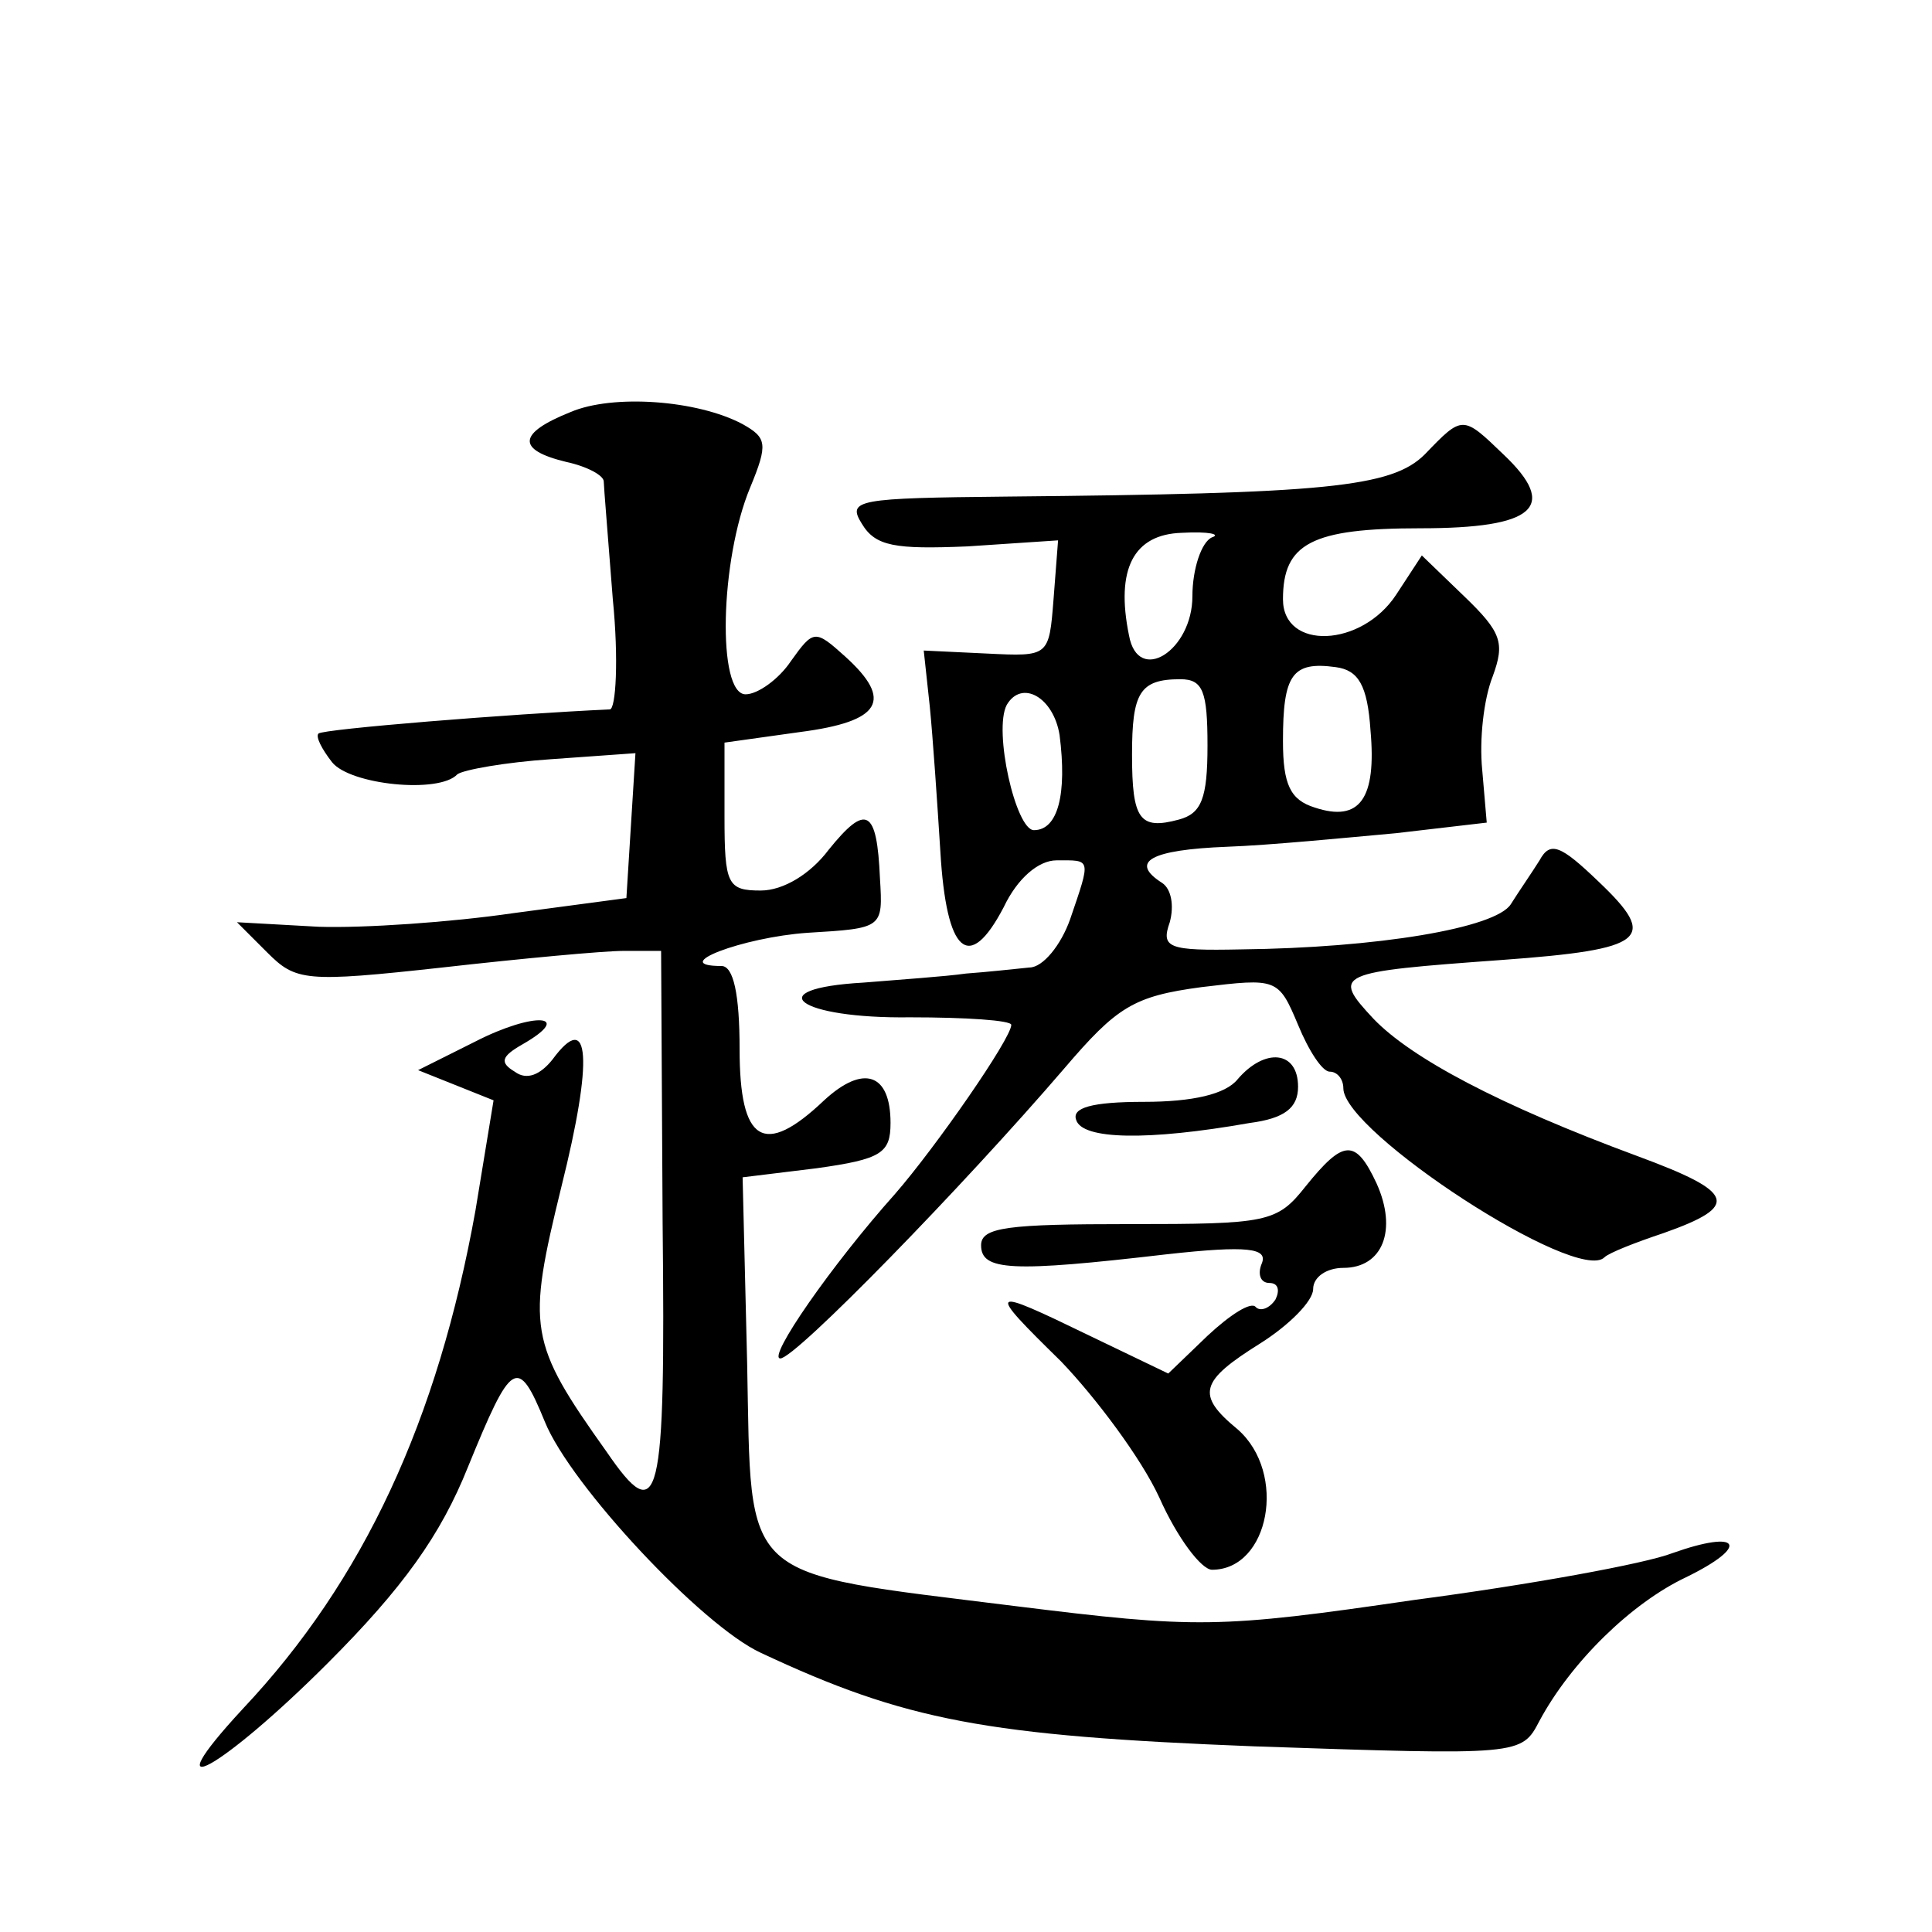 <?xml version="1.0" standalone="no"?>
<!DOCTYPE svg PUBLIC "-//W3C//DTD SVG 20010904//EN"
 "http://www.w3.org/TR/2001/REC-SVG-20010904/DTD/svg10.dtd">
<svg version="1.0" xmlns="http://www.w3.org/2000/svg"
 width="128pt" height="128pt" viewBox="0 0 128 128"
 preserveAspectRatio="xMidYMid meet">
<g transform="translate(0,128) scale(0.1,-0.1)"
fill="#0" stroke="none">
<path d="M378 1007 c-35 -14 -36 -25 -3 -33 14 -3 25 -9 25 -13 0 -3 3 -39 6 -78
4 -40 2 -73 -2 -73 -66 -3 -190 -13 -193 -16 -2 -2 2 -10 9 -19 12 -15 71 -21 83
-8 4 3 32 8 62 10 l56 4 -3 -48 -3 -48 -75 -10 c-41 -6 -99 -10 -129 -9 l-54 3
20 -20 c19 -19 25 -20 116 -10 53 6 107 11 120 11 l25 0 1 -180 c2 -187 -2 -203
-37 -152 -52 73 -53 82 -30 176 21 84 19 118 -6 84 -8 -10 -17 -14 -25 -8 -10 6
-9 10 5 18 35 20 8 22 -31 2 l-38 -19 25 -10 25 -10 -12 -73 c-25 -139 -74 -245
-154 -330 -62 -67 -14 -40 56 30 50 50 75 85 93 130 29 71 33 74 51 30 17 -42 104
-135 143 -153 96 -45 149 -55 327 -62 177 -6 177 -6 189 17 21 39 61 78 97 95 43
21 36 32 -9 16 -18 -7 -95 -21 -171 -31 -130 -19 -144 -19 -265 -4 -184 23 -174
14 -177 161 l-3 123 49 6 c43 6 49 10 49 30 0 33 -18 39 -44 15 -40 -38 -56 -28
-56 34 0 36 -4 55 -12 55 -36 0 14 19 57 22 50 3 50 3 48 36 -2 46 -9 50 -34 19
-12 -16 -30 -27 -45 -27 -22 0 -24 4 -24 49 l0 49 50 7 c54 7 62 21 30 50 -20 18
-21 18 -36 -3 -8 -12 -22 -22 -30 -22 -19 0 -17 89 3 137 12 29 11 33 -5 42 -30
16 -86 20 -114 8z M944 979 c-22 -22 -66 -26 -277 -28 -99 -1 -106 -2 -96 -18 9
-15 22 -17 70 -15 l60 4 -3 -39 c-3 -38 -3 -38 -44 -36 l-42 2 4 -37 c2 -20 5 -64
7 -96 4 -68 19 -81 42 -37 9 19 23 31 35 31 23 0 23 2 9 -39 -6 -17 -18 -32 -27
-32 -10 -1 -28 -3 -42 -4 -14 -2 -44 -4 -68 -6 -70 -4 -43 -24 31 -23 37 0 67 -2
67 -5 0 -9 -50 -81 -77 -112 -42 -47 -85 -109 -76 -109 10 0 121 114 188 192 35
41 46 48 91 54 50 6 51 6 64 -25 7 -17 16 -31 21 -31 5 0 9 -5 9 -11 0 -29 155
-130 173 -112 3 3 21 10 39 16 51 18 48 27 -17 51 -92 34 -150 65 -175 91 -28 30
-25 31 85 39 96 7 104 14 64 52 -25 24 -32 27 -39 14 -5 -8 -14 -21 -19 -29 -10
-16 -89 -29 -179 -30 -48 -1 -53 1 -47 18 3 11 1 22 -5 26 -22 14 -8 22 43 24 28
1 79 6 112 9 l60 7 -3 35 c-2 20 1 47 7 62 8 22 6 29 -19 53 l-28 27 -17 -26 c-23
-35 -75 -37 -75 -3 0 37 19 47 91 47 76 0 92 14 55 49 -27 26 -27 26 -52 0z m-141
-55 c-7 -3 -13 -21 -13 -39 0 -36 -36 -59 -42 -26 -9 44 3 67 35 68 18 1 26 -1
20 -3z m105 -128 c4 -45 -7 -61 -37 -51 -16 5 -21 15 -21 44 0 44 6 53 35 49 15
-2 21 -12 23 -42z m-108 -10 c0 -35 -4 -45 -19 -49 -26 -7 -31 0 -31 43 0 41 5
50 32 50 15 0 18 -8 18 -44z m-98 7 c5 -39 -1 -63 -17 -63 -12 0 -27 66 -18 83
10 17 31 5 35 -20z M820 565 c-8 -10 -30 -15 -62 -15 -35 0 -48 -4 -45 -12 4 -13
47 -14 115 -2 23 3 32 10 32 24 0 24 -22 26 -40 5z M865 494 c-19 -24 -25 -25 -117
-25 -80 0 -98 -2 -98 -14 0 -17 20 -18 123 -6 54 6 67 4 63 -6 -3 -7 -1 -13 5 -13
6 0 7 -5 4 -11 -4 -6 -10 -8 -13 -5 -3 4 -17 -5 -32 -19 l-26 -25 -52 25 c-68 33
-69 32 -19 -17 23 -24 53 -64 65 -90 12 -27 28 -48 35 -48 38 0 50 64 17 93 -28
23 -25 32 15 57 19 12 35 28 35 36 0 8 9 14 20 14 26 0 36 25 22 56 -14 30 -22
29 -47 -2z"/>
</g>
</svg>
